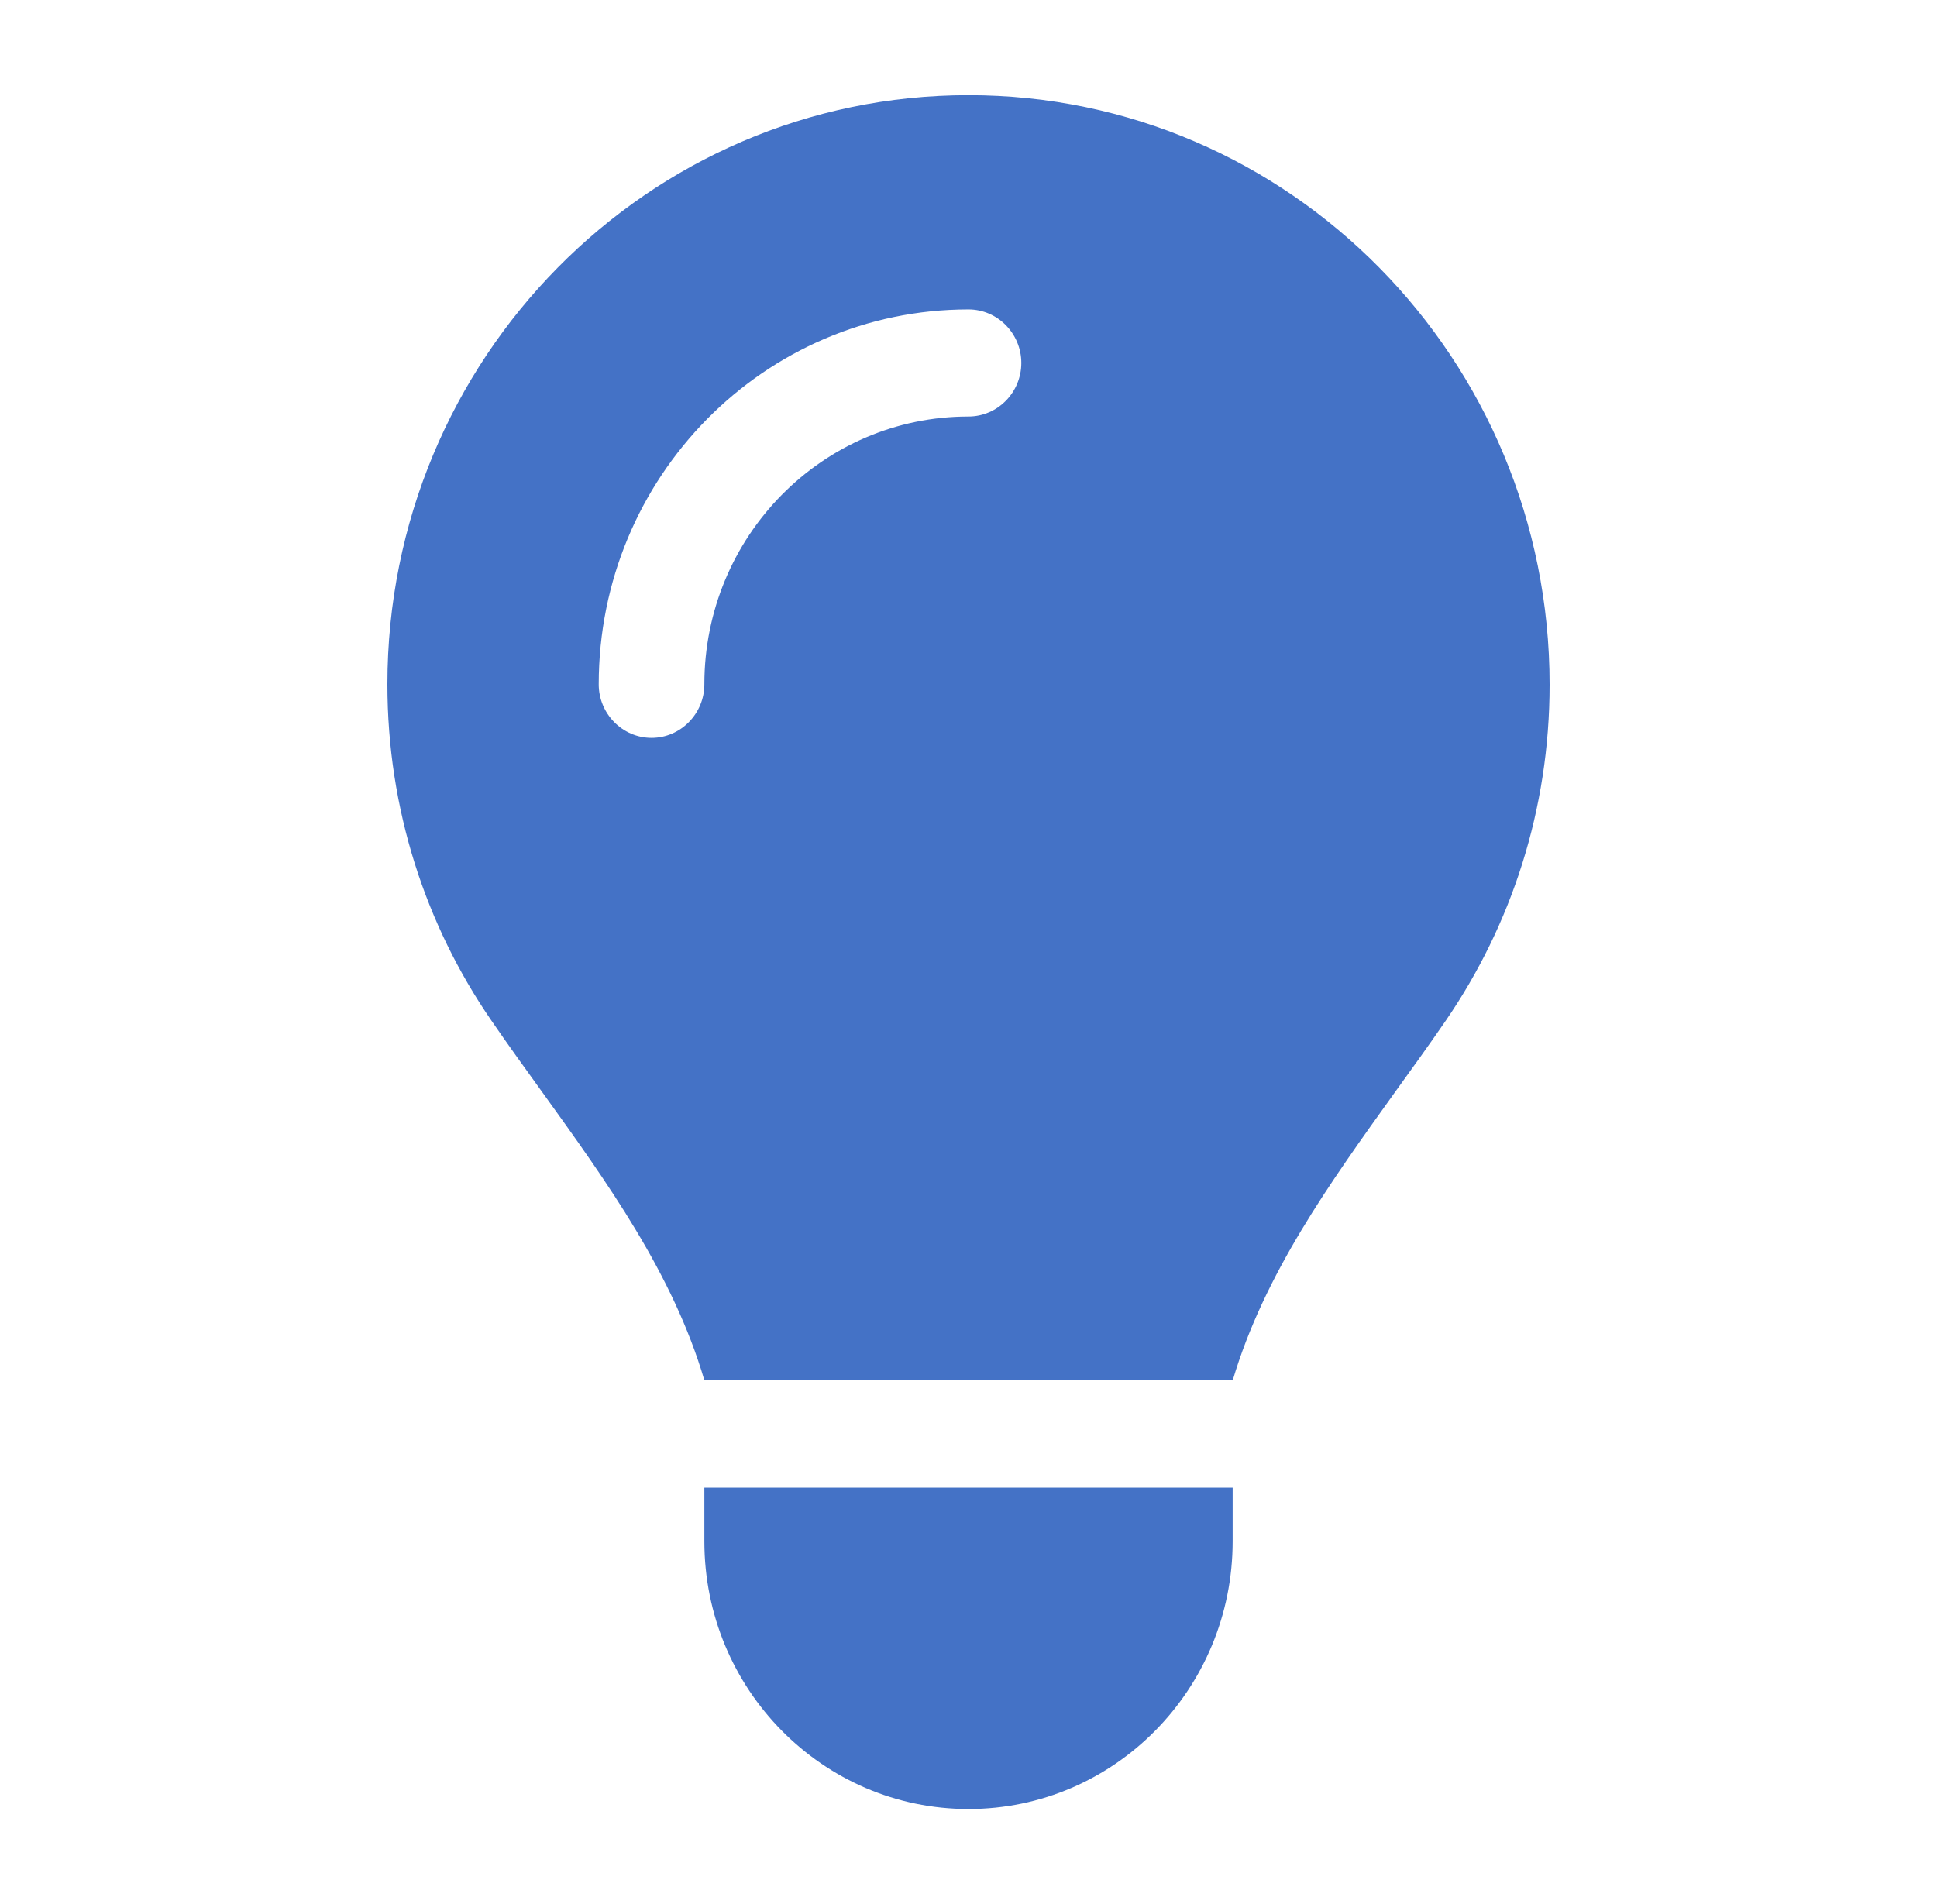 <?xml version="1.0" encoding="UTF-8"?> <svg xmlns="http://www.w3.org/2000/svg" width="60" height="59" viewBox="0 0 60 59" fill="none"><path d="M38.182 42.774C39.164 39.466 41.199 36.645 43.214 33.834C43.745 33.098 44.277 32.362 44.789 31.615C46.814 28.659 48 25.081 48 21.213C48 11.122 39.941 2.949 30 2.949C20.059 2.949 12 11.122 12 21.202C12 25.071 13.186 28.659 15.211 31.605C15.723 32.351 16.255 33.088 16.786 33.824C18.811 36.635 20.847 39.466 21.818 42.764H38.182V42.774ZM30 56.049C34.52 56.049 38.182 52.336 38.182 47.752V46.093H21.818V47.752C21.818 52.336 25.48 56.049 30 56.049ZM21.818 21.202C21.818 22.115 21.082 22.862 20.182 22.862C19.282 22.862 18.546 22.115 18.546 21.202C18.546 14.783 23.669 9.587 30 9.587C30.9 9.587 31.636 10.333 31.636 11.246C31.636 12.159 30.9 12.905 30 12.905C25.48 12.905 21.818 16.618 21.818 21.202Z" fill="#4472C6"></path></svg> 